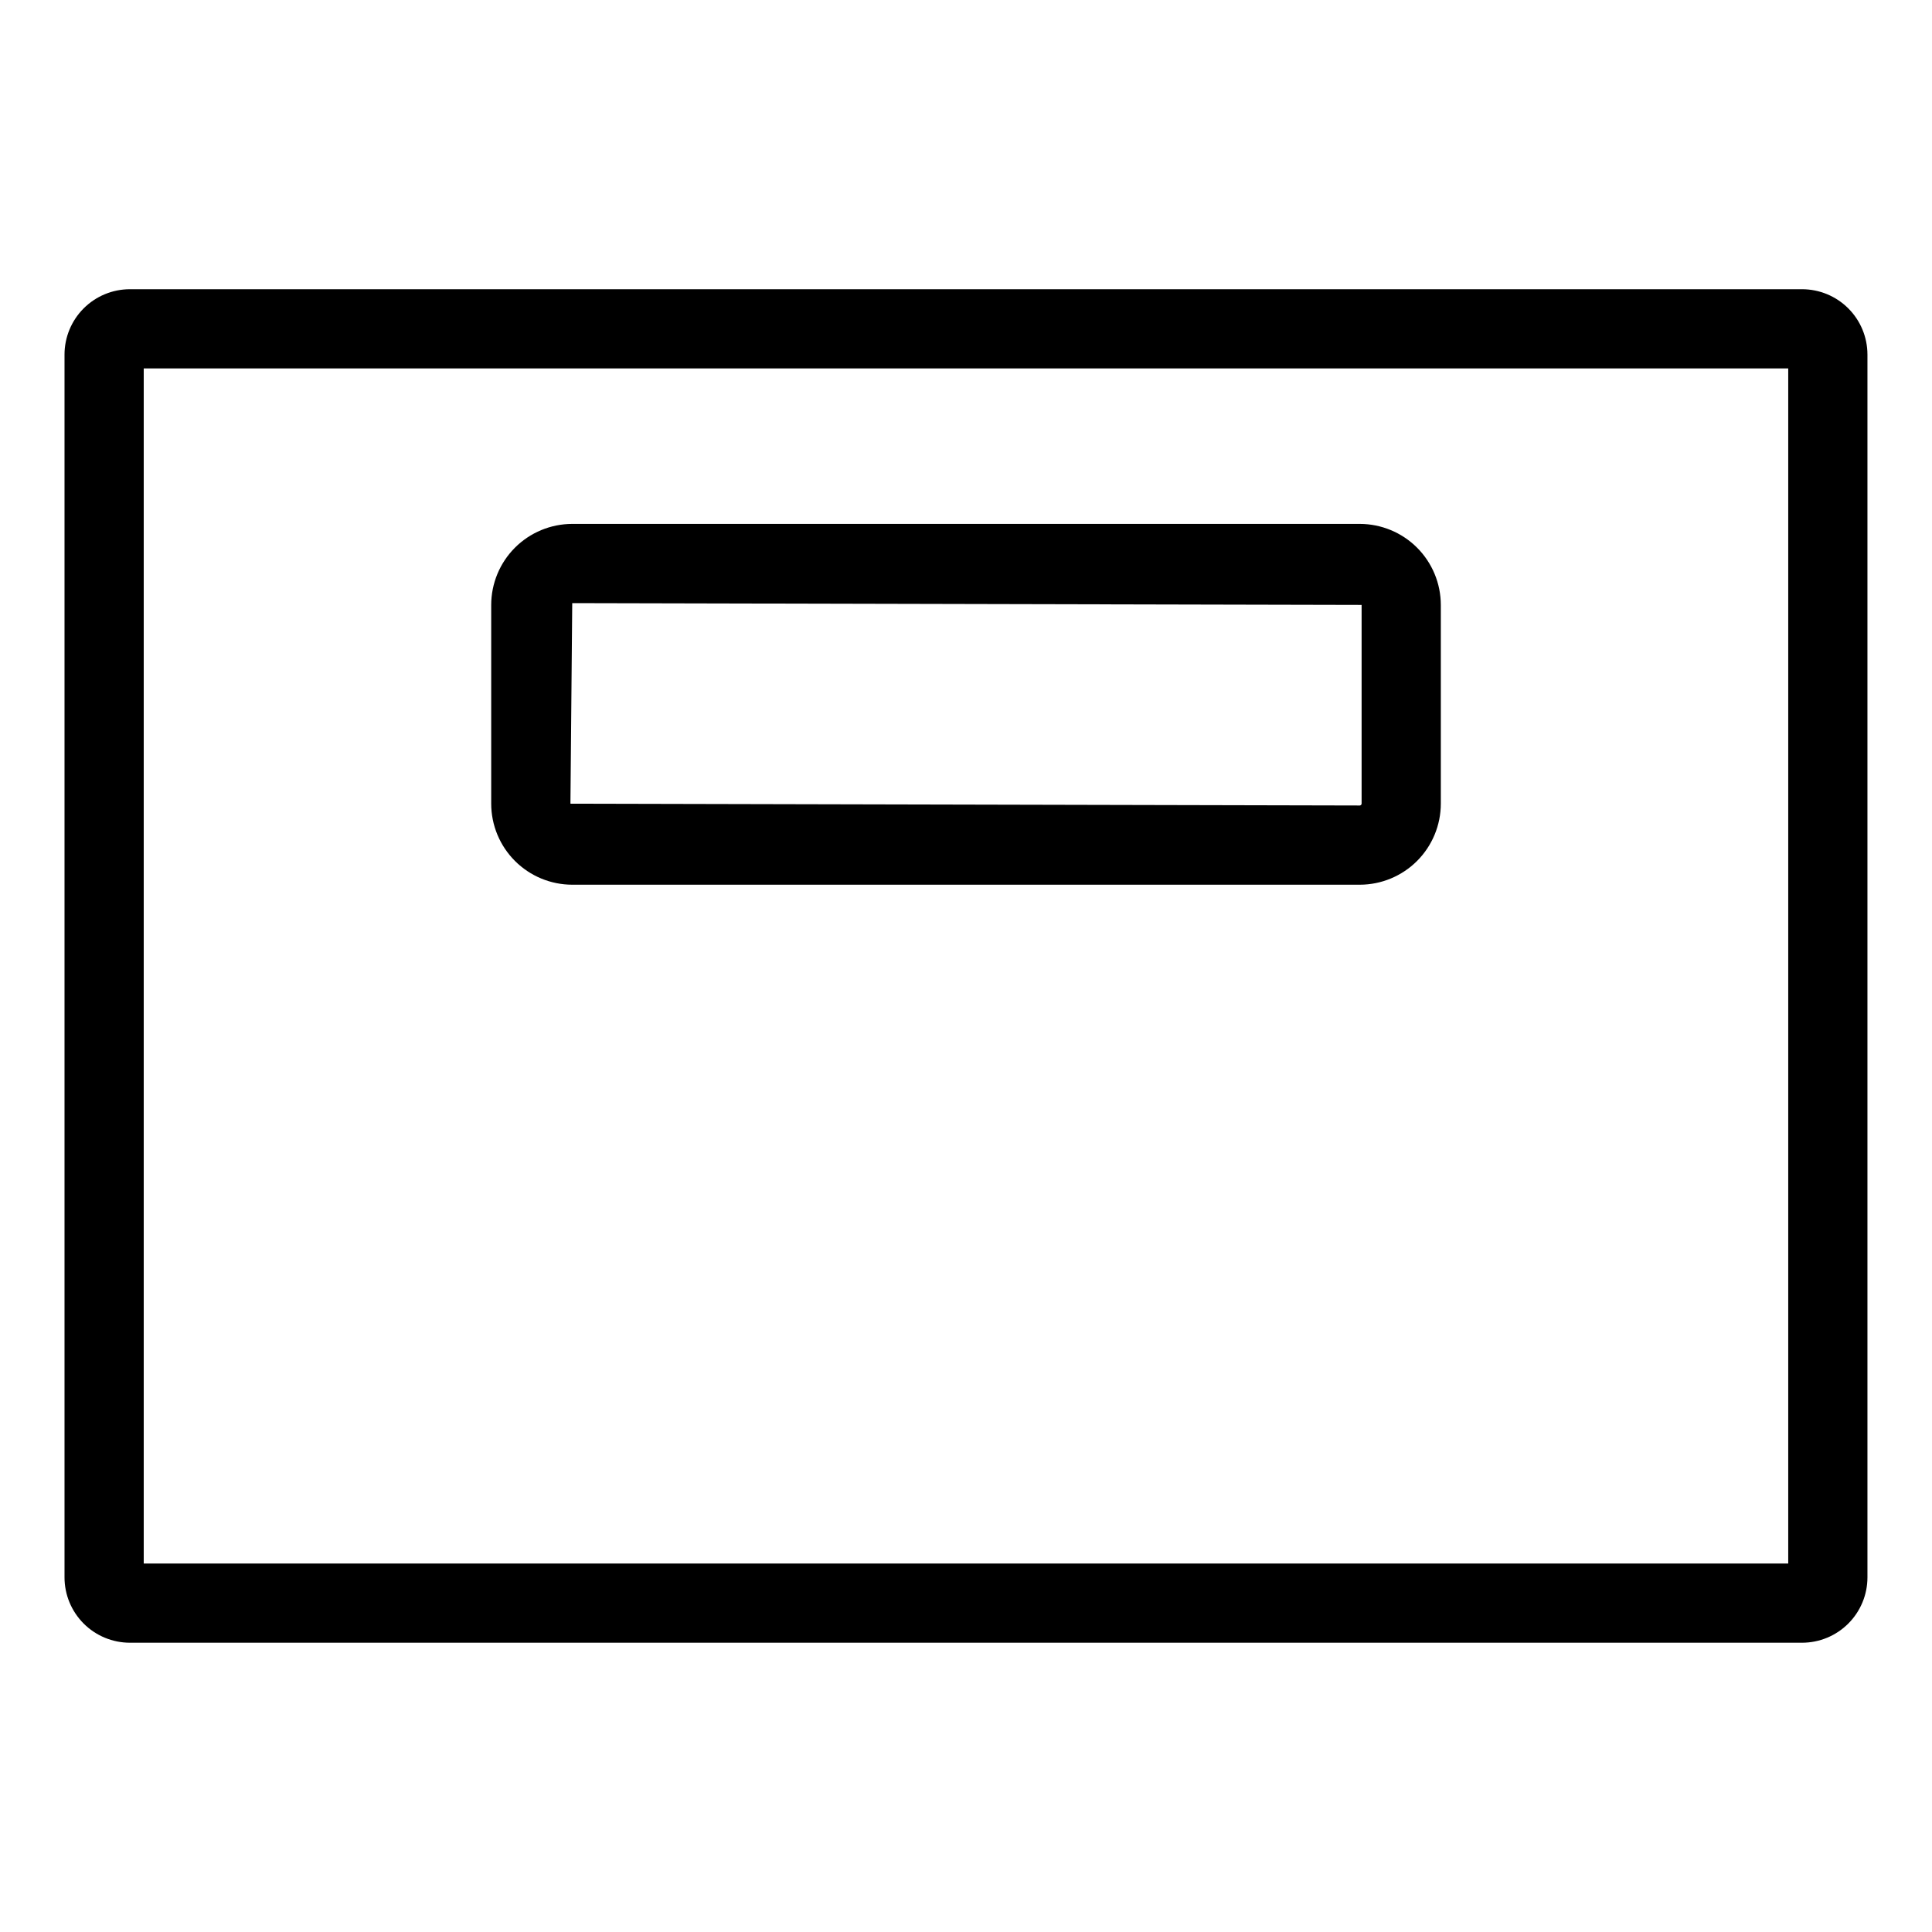 <?xml version="1.0" encoding="UTF-8"?>
<!-- Uploaded to: SVG Repo, www.svgrepo.com, Generator: SVG Repo Mixer Tools -->
<svg fill="#000000" width="800px" height="800px" version="1.1" viewBox="144 144 512 512" xmlns="http://www.w3.org/2000/svg">
 <g>
  <path d="m178.41 579.34h443.17c4.59-0.008 8.992-1.832 12.238-5.078 3.246-3.246 5.07-7.644 5.074-12.234v-324.07c-0.004-4.59-1.828-8.988-5.074-12.234-3.246-3.246-7.648-5.07-12.238-5.078h-443.17c-4.59 0.008-8.992 1.832-12.238 5.078-3.242 3.246-5.07 7.644-5.074 12.234v324.07c0.004 4.59 1.832 8.988 5.074 12.234 3.246 3.246 7.648 5.07 12.238 5.078zm3.68-337.7h435.81v316.71h-435.81z"/>
  <path d="m504.36 282.84h-208.71c-5.695 0.008-11.152 2.273-15.18 6.297-4.023 4.027-6.289 9.484-6.297 15.18v52.668c0.008 5.691 2.273 11.152 6.297 15.176 4.027 4.027 9.484 6.289 15.18 6.297h208.71c5.691-0.008 11.148-2.269 15.176-6.297 4.023-4.023 6.289-9.484 6.297-15.176v-52.668c-0.008-5.695-2.273-11.152-6.297-15.18-4.027-4.023-9.484-6.289-15.176-6.297zm0.48 74.145c-0.02 0.258-0.223 0.461-0.48 0.48l-209.19-0.48 0.48-53.152 209.19 0.48z"/>
 </g>
</svg>